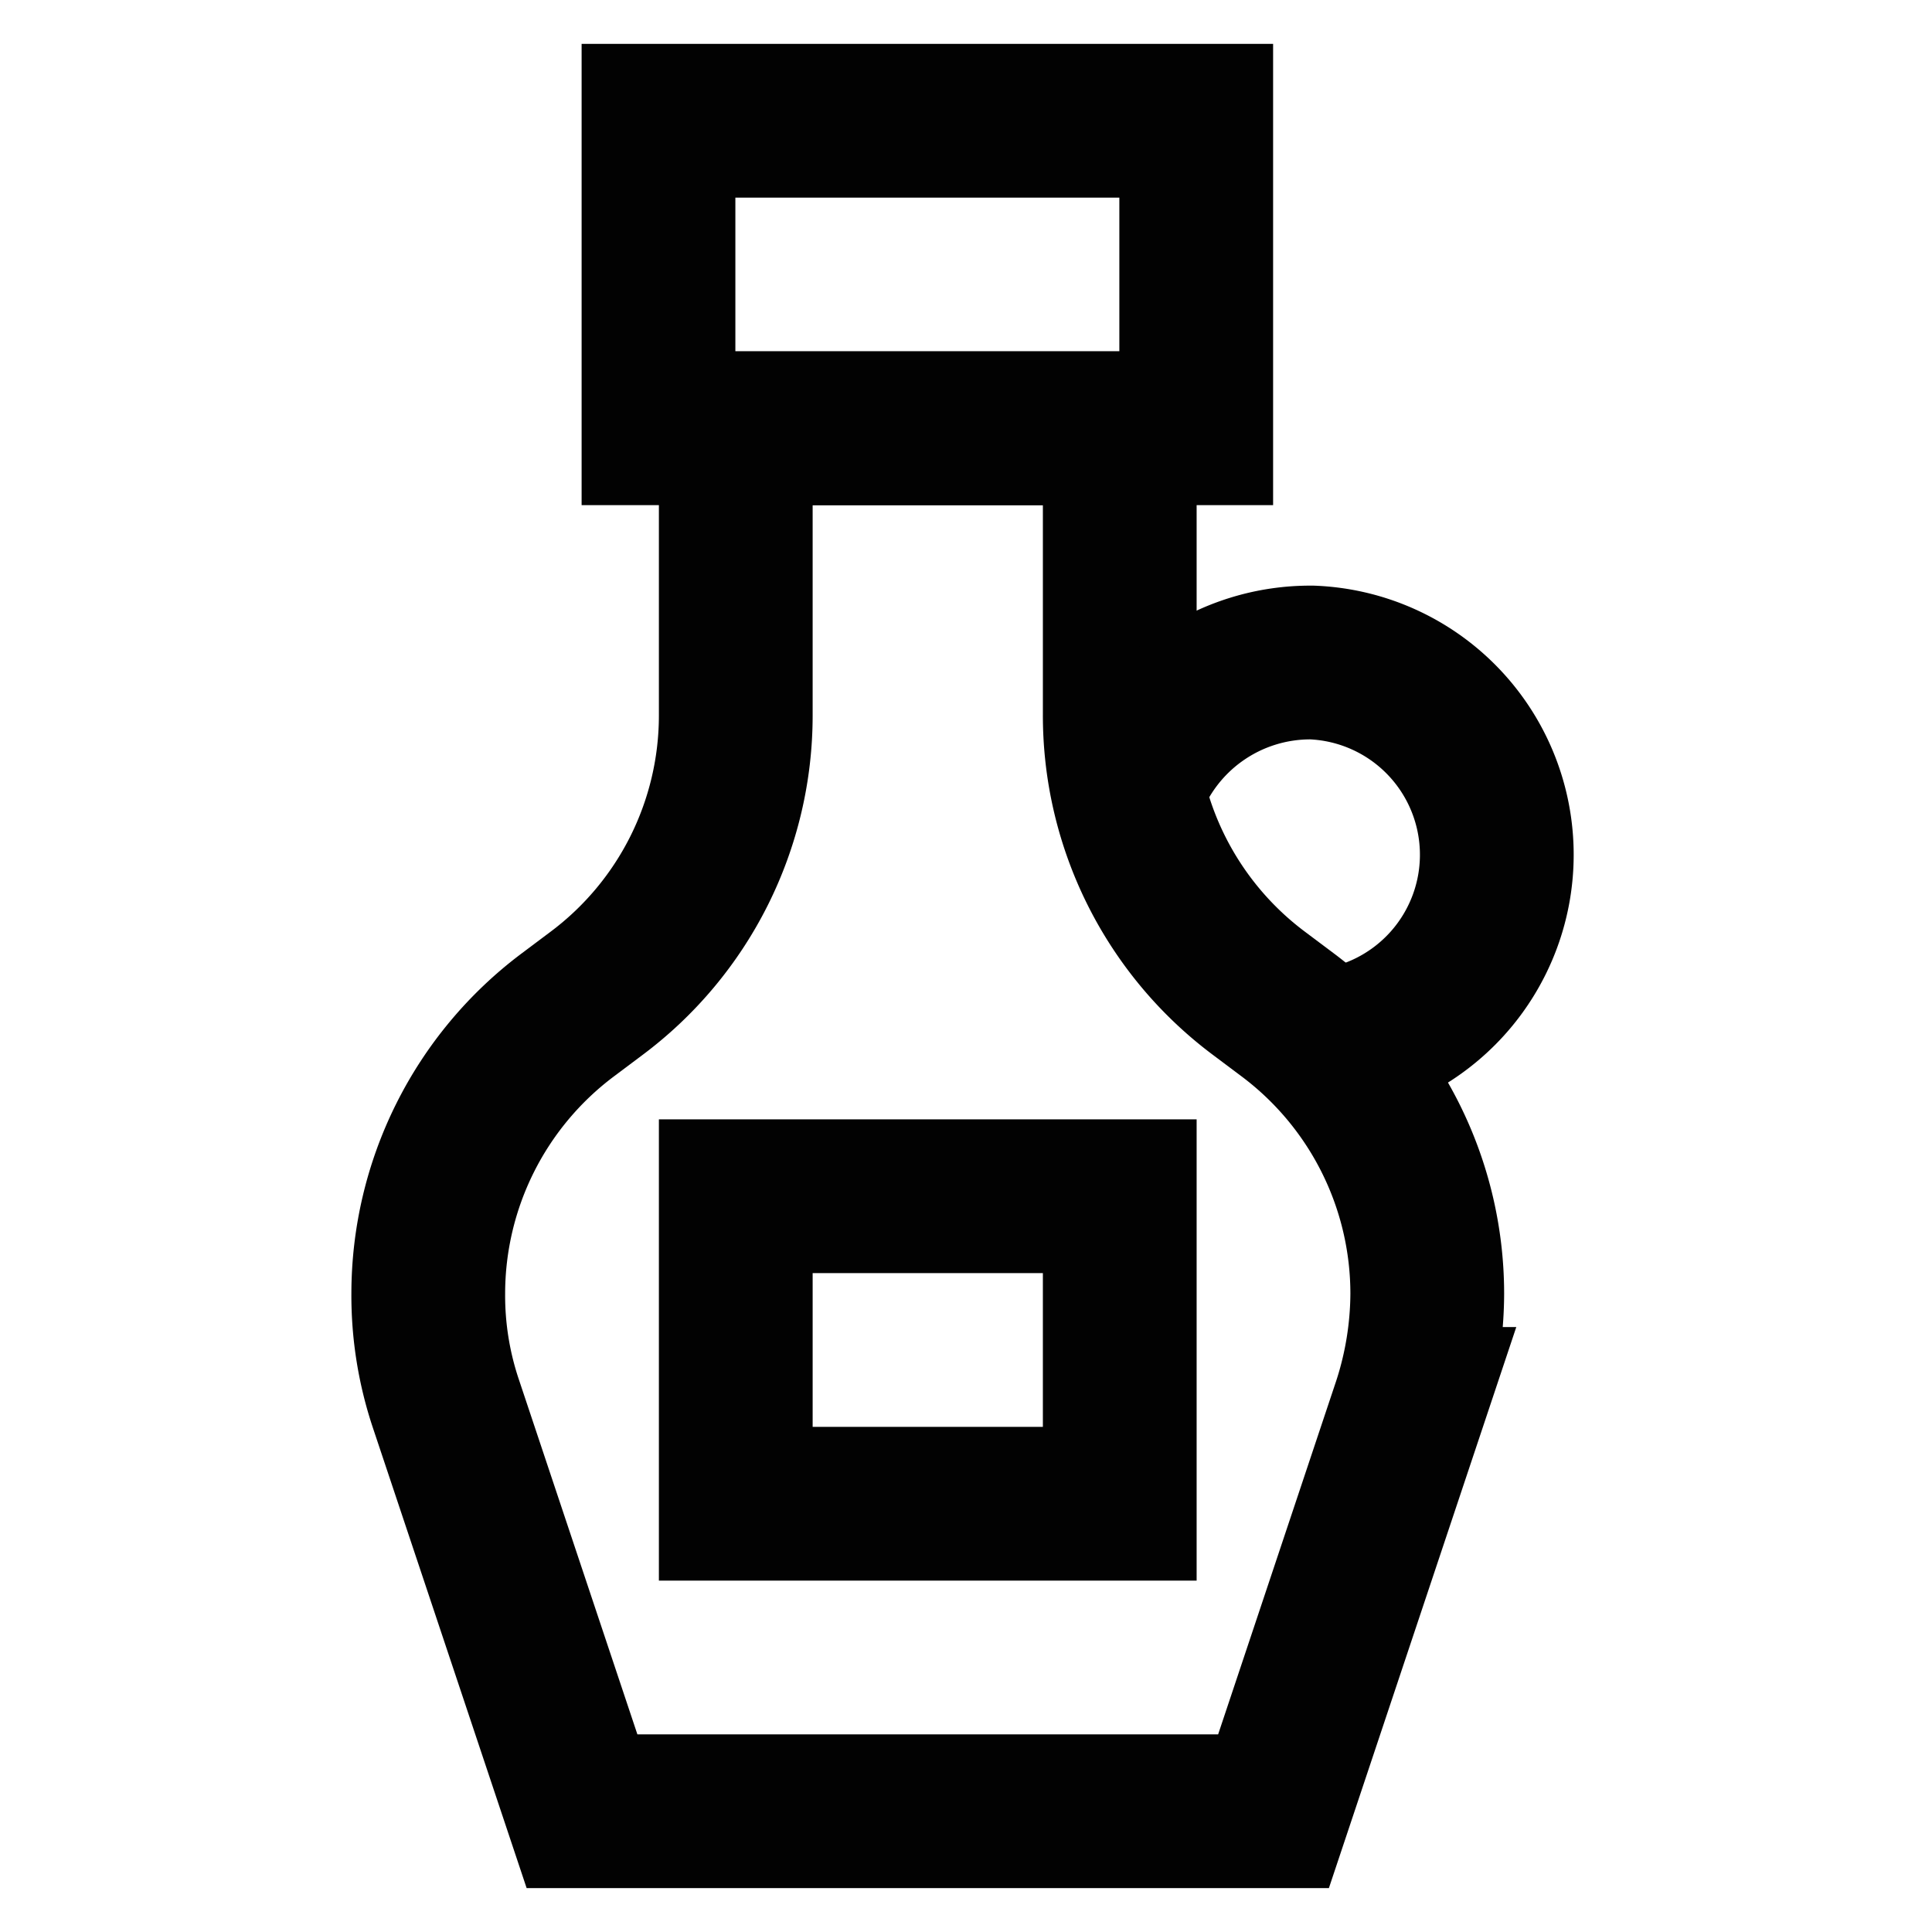 <?xml version="1.0" encoding="utf-8"?><!-- Скачано с сайта svg4.ru / Downloaded from svg4.ru -->
<svg width="800px" height="800px" viewBox="0 0 24 24" id="Layer_1" data-name="Layer 1" xmlns="http://www.w3.org/2000/svg"><defs><style>.cls-1{fill:none;stroke:#020202;stroke-miterlimit:10;stroke-width:1.91px;}</style></defs><path class="cls-1" d="M13.91,8.88V5.32H9.14V8.88a4.31,4.31,0,0,1-1.73,3.46l-.36.27a4.33,4.33,0,0,0-1.73,3.46h0a4.23,4.23,0,0,0,.22,1.37L7.23,22.5h8.59l1.69-5.06a4.52,4.52,0,0,0,.22-1.37h0A4.33,4.33,0,0,0,16,12.61l-.36-.27A4.31,4.31,0,0,1,13.91,8.88Z"/><rect class="cls-1" x="8.18" y="1.5" width="6.68" height="3.82"/><path class="cls-1" d="M16.4,13a2.39,2.39,0,0,0-.1-4.77A2.41,2.41,0,0,0,14,9.85"/><rect class="cls-1" x="9.14" y="14.86" width="4.77" height="3.82"/></svg>